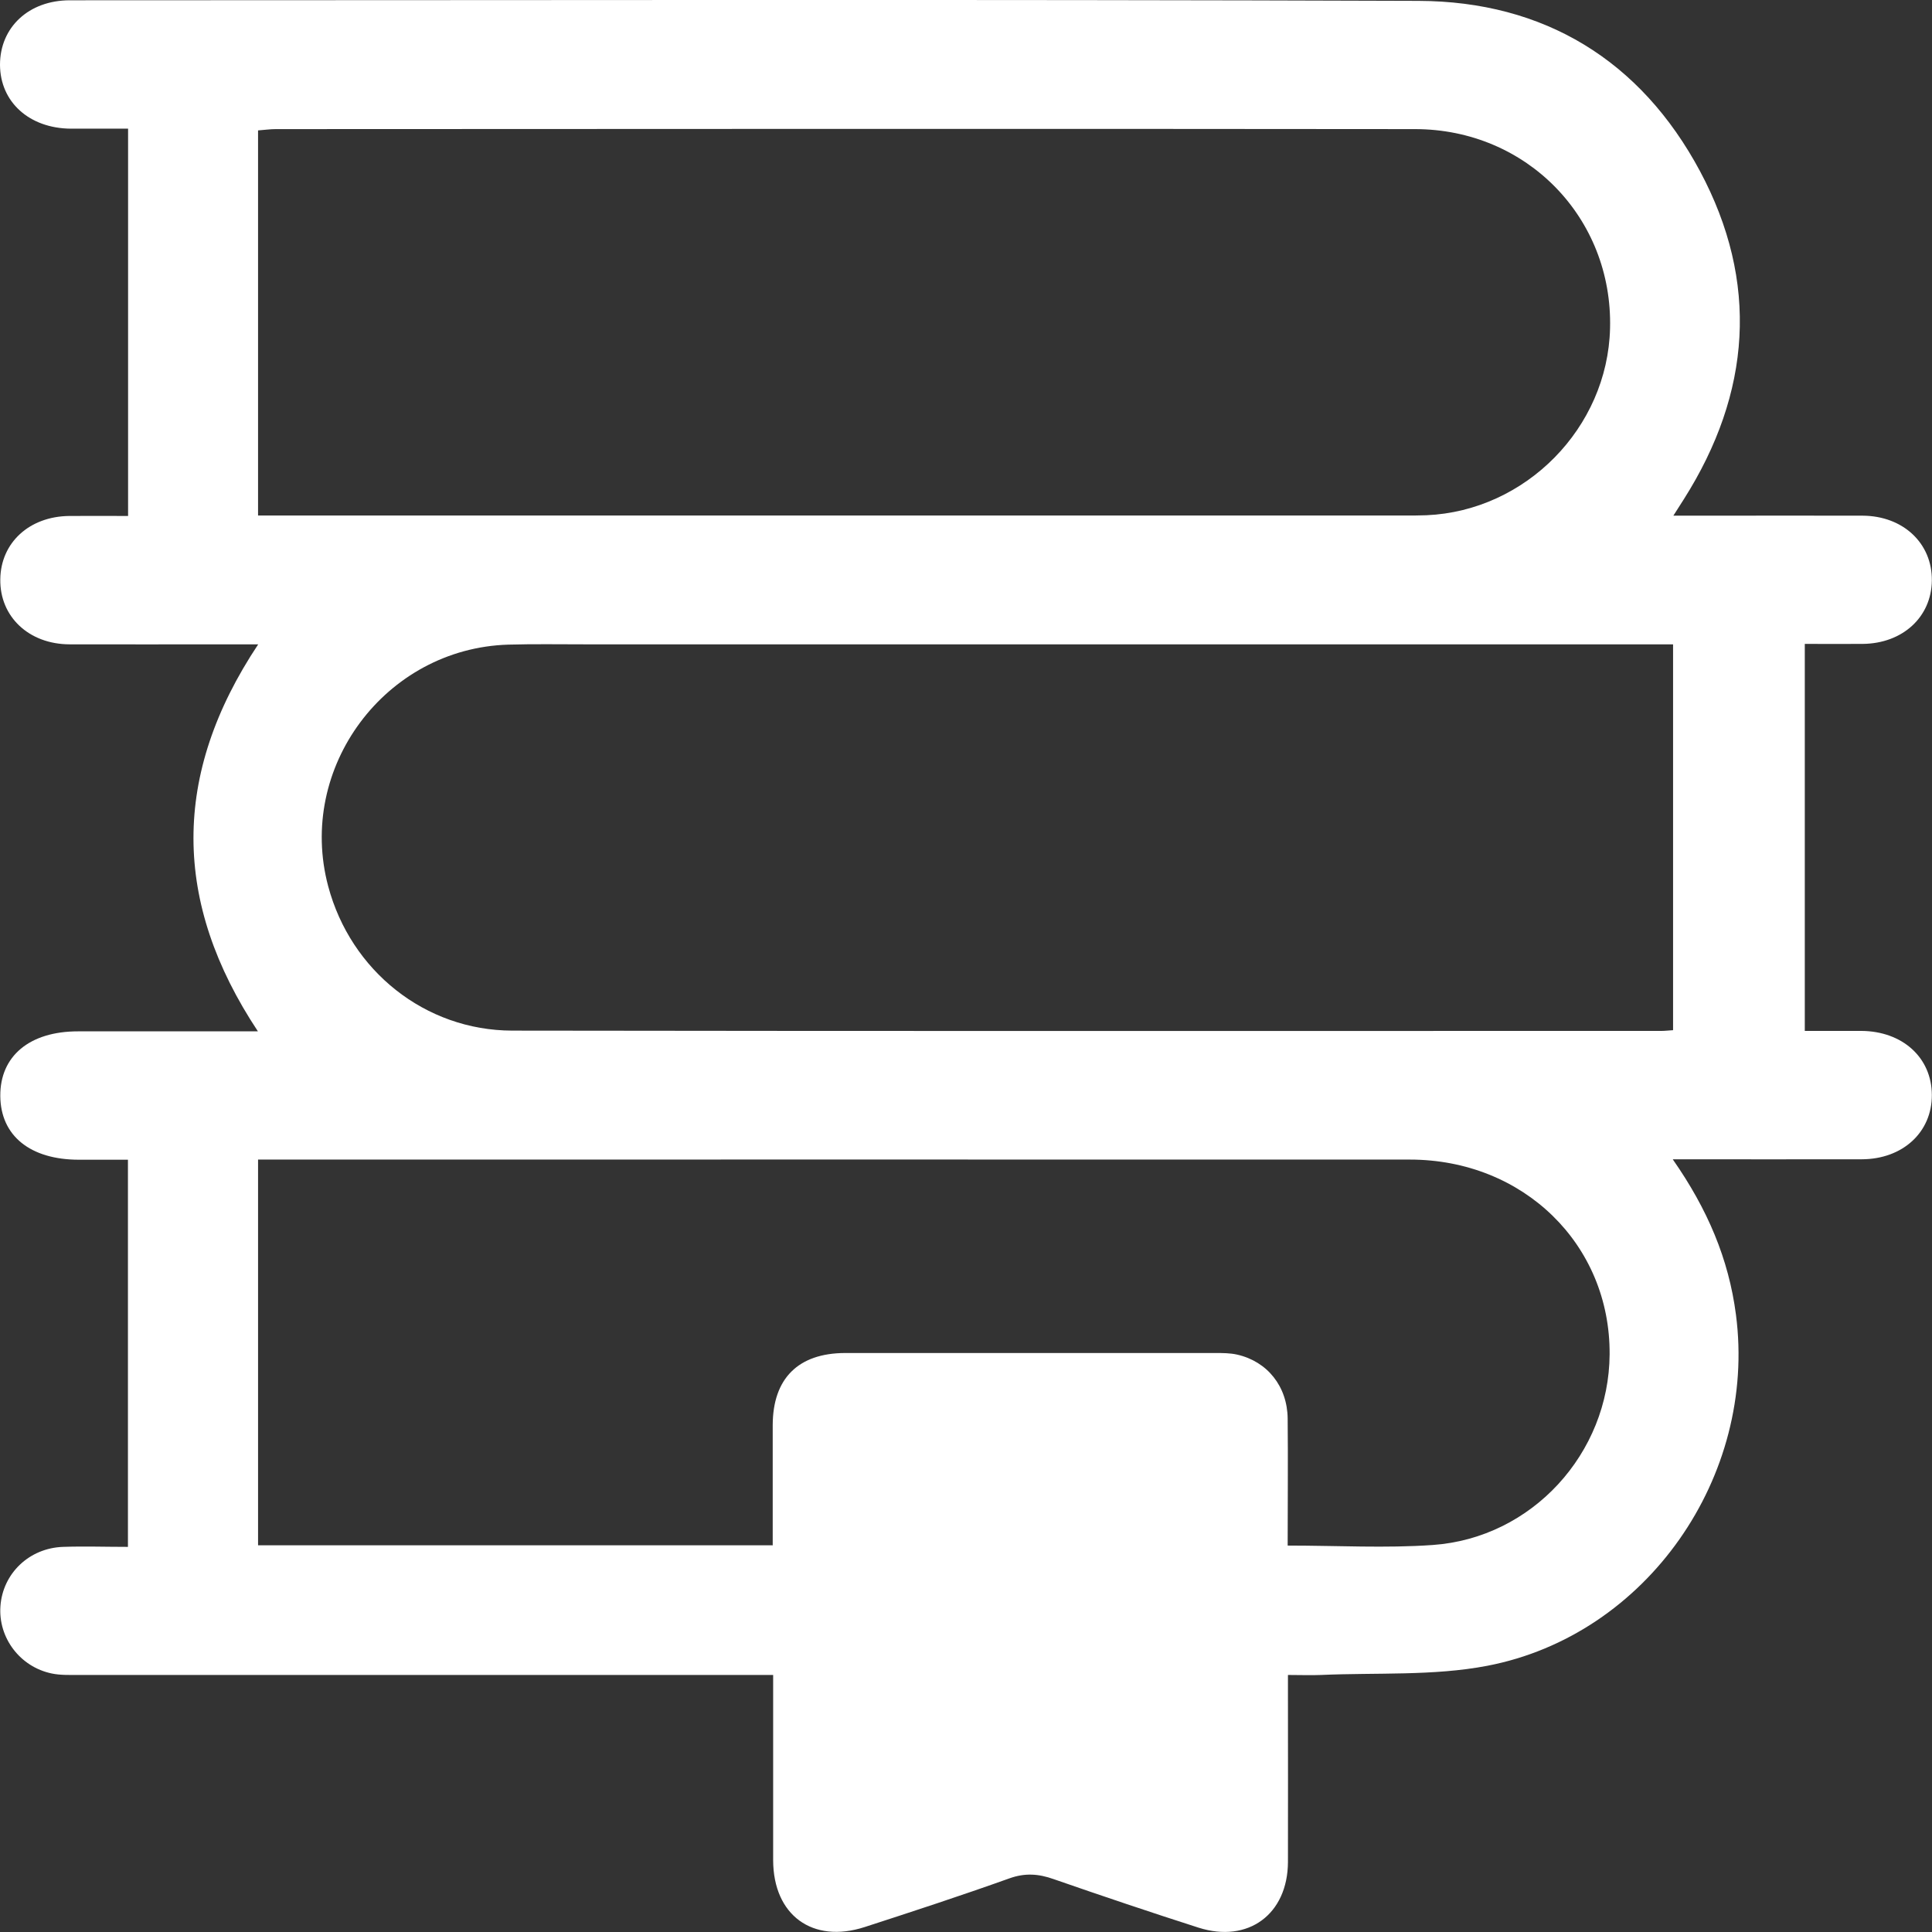 <?xml version="1.0" encoding="UTF-8"?>
<svg id="Capa_2" data-name="Capa 2" xmlns="http://www.w3.org/2000/svg" width="133.04" height="133.04" viewBox="0 0 133.04 133.04">
  <rect x="0" y="0" width="133.04" height="133.04" fill="#333333" stroke="none"/>
  <defs>
    <style>
      .cls-1 {
        fill: #fff;
        stroke-width: 0px;
      }
    </style>
  </defs>
  <g id="Capa_1-2" data-name="Capa 1">
    <path class="cls-1" d="M115.2,79.85c2.38,3.41,3.84,6.84,4.34,10.68,1.45,11.12-6.12,22.07-17.13,24.18-3.72.71-7.62.46-11.44.63-.69.03-1.38,0-2.28,0,0,.55,0,1.04,0,1.52,0,3.79.01,7.58,0,11.37-.02,3.59-2.74,5.6-6.16,4.51-3.34-1.07-6.66-2.19-9.97-3.34-1.04-.37-1.98-.44-3.06-.05-3.3,1.18-6.63,2.27-9.96,3.35-3.59,1.16-6.29-.82-6.3-4.6,0-4.2,0-8.39,0-12.76h-1.72c-15.39,0-30.77,0-46.16,0-.6,0-1.21.02-1.79-.1-2.19-.45-3.7-2.46-3.54-4.64.16-2.25,1.98-4,4.31-4.08,1.47-.05,2.93,0,4.47,0v-26.66c-1.11,0-2.24,0-3.37,0-3.36,0-5.4-1.65-5.42-4.39-.02-2.75,2.02-4.45,5.35-4.45,4.06,0,8.12,0,12.39,0-5.89-8.88-5.95-17.68.02-26.65-.89,0-1.6,0-2.32,0-3.56,0-7.12.01-10.67,0-2.81-.01-4.81-1.91-4.77-4.48.03-2.52,2-4.33,4.75-4.36,1.33-.01,2.65,0,4.05,0V8.86c-1.31,0-2.63,0-3.94,0C2.01,8.84.01,7.02,0,4.46,0,1.88,1.98.02,4.81.02c30.96,0,61.91-.07,92.87.04,8.65.03,15.3,4.1,19.38,11.72,4.09,7.64,3.53,15.28-1.11,22.6-.19.3-.38.6-.72,1.13.92,0,1.63,0,2.35,0,3.56,0,7.12-.01,10.67,0,2.81.01,4.81,1.91,4.78,4.47-.03,2.51-2.01,4.33-4.75,4.36-1.29.01-2.59,0-4,0v26.65c1.26,0,2.58,0,3.9,0,2.83.02,4.84,1.84,4.85,4.41.01,2.56-2,4.42-4.82,4.43-4.24.01-8.48,0-13.01,0ZM17.77,35.5c.65,0,1.19,0,1.74,0,25.73,0,51.47,0,77.2,0,.51,0,1.02,0,1.52-.02,6.84-.3,12.47-6.02,12.64-12.86.2-7.61-5.73-13.73-13.44-13.73-26.15-.03-52.3-.01-78.44,0-.4,0-.79.06-1.22.09v26.53ZM115.21,70.94v-26.57h-1.9c-24.35,0-48.69,0-73.04,0-1.76,0-3.51-.03-5.27.02-8.47.26-14.58,8.47-12.4,16.64,1.55,5.81,6.66,9.93,12.68,9.94,26.38.04,52.76.02,79.14.02.23,0,.45-.03.79-.05ZM53.21,106.42c0-2.85,0-5.57,0-8.29.01-3.21,1.76-4.95,4.98-4.96,8.5,0,17,0,25.49,0,.51,0,1.02,0,1.51.11,2.08.47,3.46,2.19,3.48,4.41.03,2.89,0,5.78,0,8.74,3.46,0,6.74.19,9.99-.04,6.84-.48,12.14-6.31,12.18-13.13.05-7.56-5.93-13.41-13.76-13.41-25.96-.01-51.91,0-77.87,0-.48,0-.97,0-1.44,0v26.56h35.41Z"/>
  </g>
</svg>